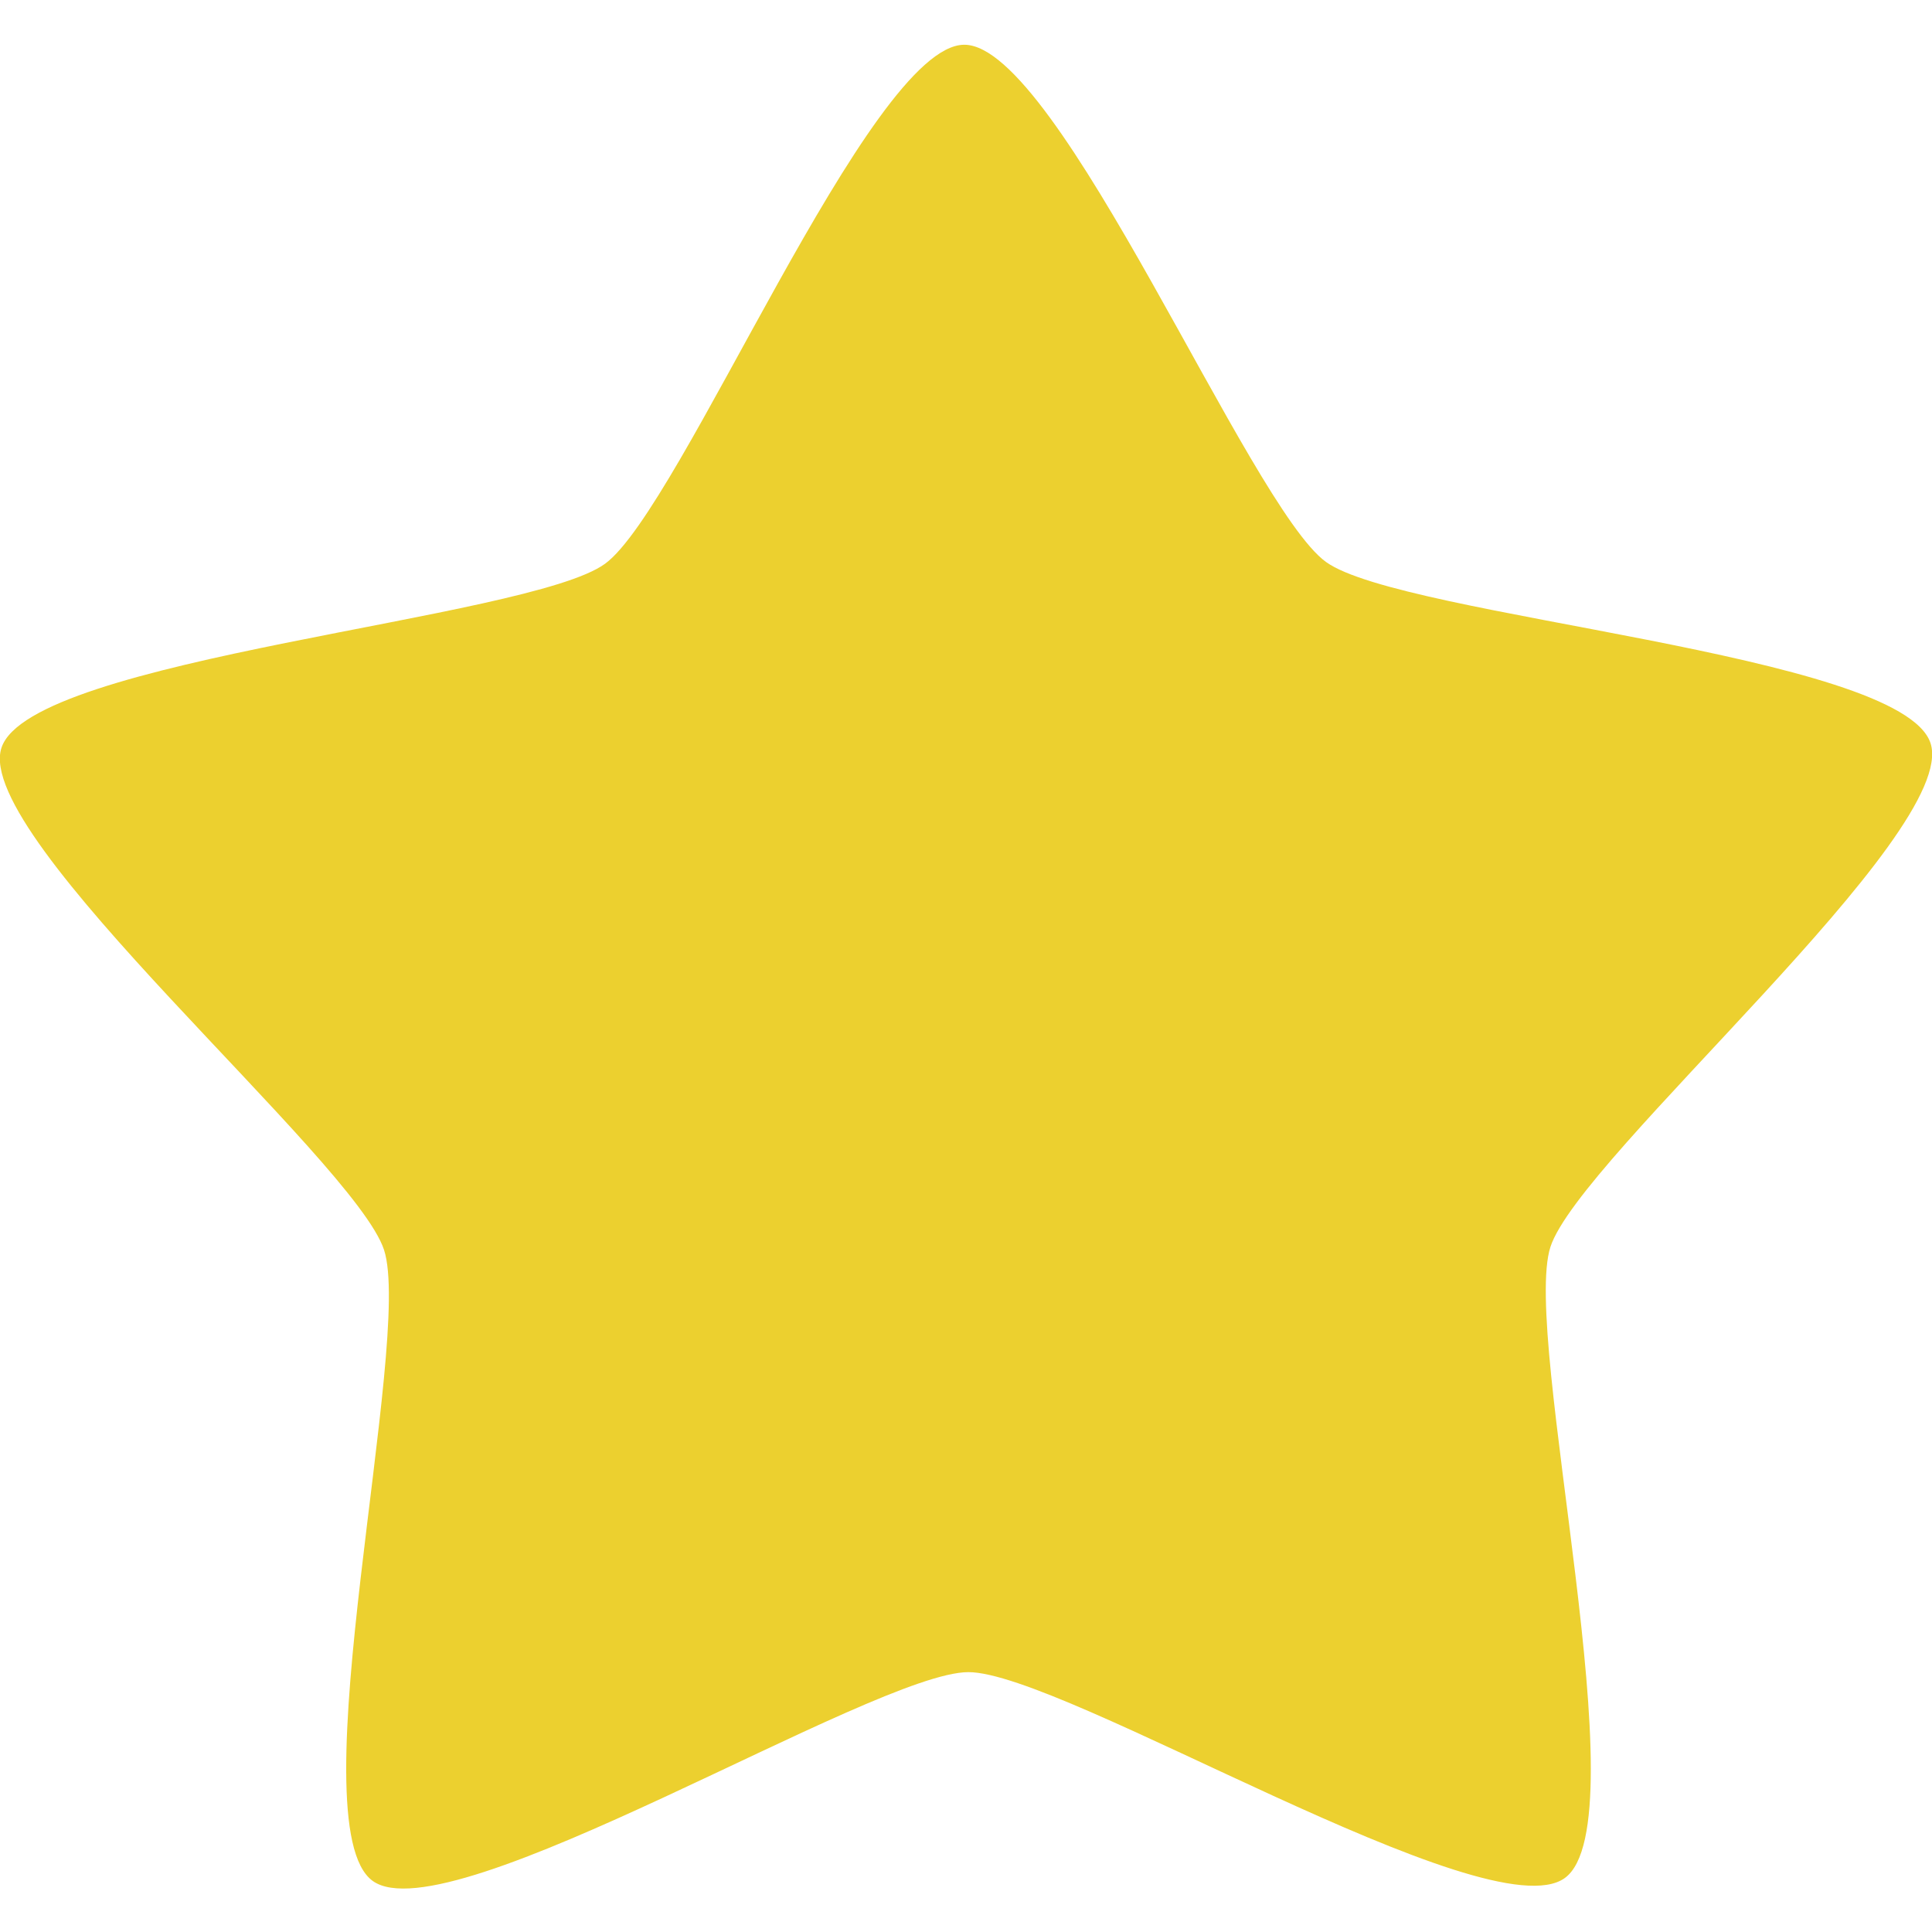 <?xml version="1.0" encoding="UTF-8" standalone="no"?>
<!-- Created with Inkscape (http://www.inkscape.org/) -->

<svg
   xmlns:dc="http://purl.org/dc/elements/1.1/"
   xmlns:cc="http://creativecommons.org/ns#"
   xmlns:rdf="http://www.w3.org/1999/02/22-rdf-syntax-ns#"
   xmlns:svg="http://www.w3.org/2000/svg"
   xmlns="http://www.w3.org/2000/svg"
   xmlns:sodipodi="http://sodipodi.sourceforge.net/DTD/sodipodi-0.dtd"
   xmlns:inkscape="http://www.inkscape.org/namespaces/inkscape"
   width="256"
   height="256"
   viewBox="0 0 256 256"
   id="svg2"
   version="1.1"
   inkscape:version="0.91 r"
   sodipodi:docname="star-filled.svg">
  <defs
     id="defs4" />
  <sodipodi:namedview
     id="base"
     pagecolor="#ffffff"
     bordercolor="#666666"
     borderopacity="1.0"
     inkscape:pageopacity="0.0"
     inkscape:pageshadow="2"
     inkscape:zoom="1.4142136"
     inkscape:cx="87.052243"
     inkscape:cy="50.619055"
     inkscape:document-units="px"
     inkscape:current-layer="layer1"
     showgrid="false"
     units="px"
     inkscape:window-width="1920"
     inkscape:window-height="1052"
     inkscape:window-x="0"
     inkscape:window-y="0"
     inkscape:window-maximized="1" />
  <g
     inkscape:label="Layer 1"
     inkscape:groupmode="layer"
     id="layer1"
     transform="translate(0,-796.362)">
    <path
       sodipodi:type="star"
       style="fill:#ecd02f;fill-opacity:1;fill-rule:nonzero;stroke:none;stroke-width:8;stroke-linecap:butt;stroke-linejoin:miter;stroke-miterlimit:4;stroke-dasharray:none;stroke-opacity:1"
       id="path4144"
       sodipodi:sides="5"
       sodipodi:cx="128.09981"
       sodipodi:cy="936.67609"
       sodipodi:r1="134.3853"
       sodipodi:r2="81.253401"
       sodipodi:arg1="0.93999871"
       sodipodi:arg2="1.5683172"
       inkscape:flatsided="false"
       inkscape:rounded="0.15"
       inkscape:randomized="0"
       d="m 207.359,1045.2 c -10.13,7.399 -66.513,-27.302 -79.058,-27.271 -12.544,0.031 -68.755,35.011 -78.921,27.662 -10.167,-7.348 5.412,-71.695 1.506,-83.615 C 46.98,950.056 -3.658,907.406 0.189,895.466 4.036,883.526 70.047,878.458 80.177,871.059 c 10.13,-7.399 35.045,-68.737 47.589,-68.768 12.544,-0.031 37.763,61.183 47.93,68.531 10.167,7.348 76.202,12.089 80.108,24.01 3.906,11.921 -46.519,54.821 -50.366,66.761 -3.847,11.94 12.051,76.208 1.92,83.607 z"
       inkscape:transform-center-x="0.099810088"
       inkscape:transform-center-y="-12.313844" />
  </g>
</svg>
